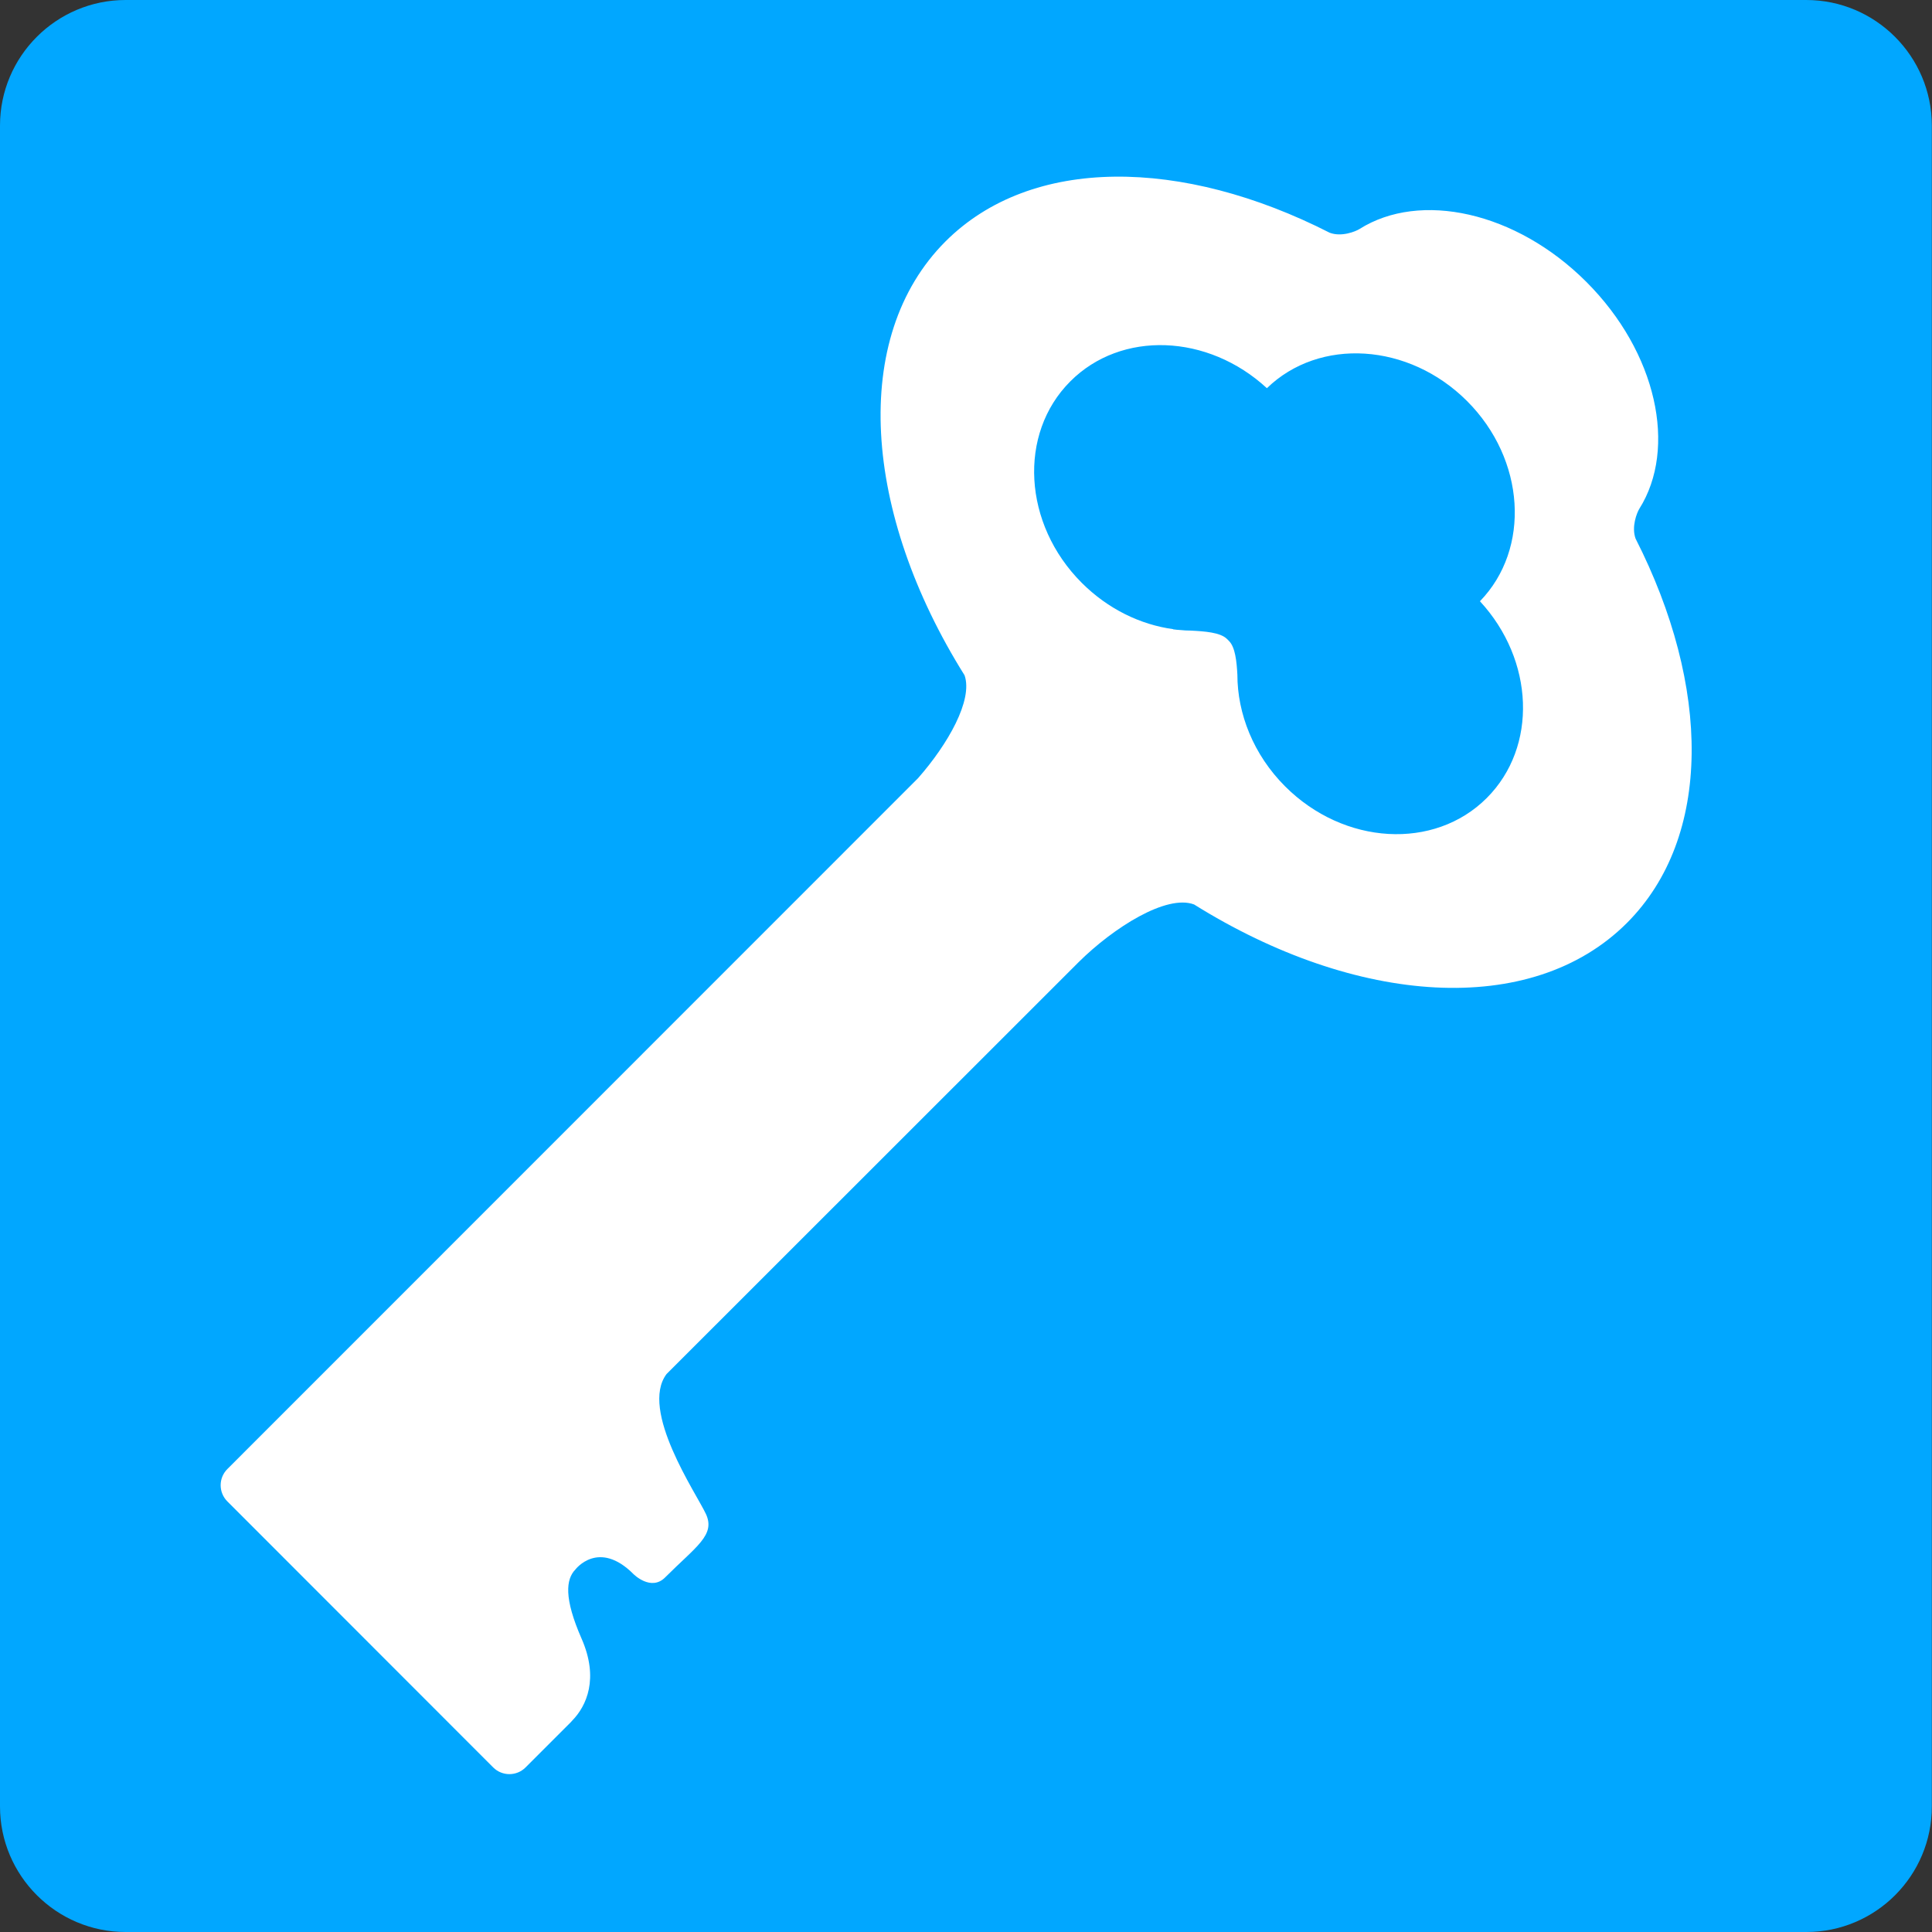 <svg xmlns="http://www.w3.org/2000/svg" xmlns:xlink="http://www.w3.org/1999/xlink" id="Layer_1" x="0px" y="0px" viewBox="0 0 1080 1080" style="enable-background:new 0 0 1080 1080;" xml:space="preserve"><rect x="0" y="0" width="1080" height="1080" fill="#333333" stroke="none"/><style type="text/css">	.st0{clip-path:url(#SVGID_00000040547511679915823760000013691172843579170721_);}	.st1{fill:#01A7FF;}	.st2{fill:#FFFFFF;}</style><g>	<defs>		<rect id="SVGID_1_" width="1080" height="1080"></rect>	</defs>	<clipPath id="SVGID_00000018197767556094504160000017326734834440379574_">		<use xlink:href="#SVGID_1_" style="overflow:visible;"></use>	</clipPath>	<g style="clip-path:url(#SVGID_00000018197767556094504160000017326734834440379574_);">		<path class="st1" d="M1009.8,1080H70.2c-38.7,0-70.2-31.5-70.2-70.2V70.2C0,31.5,31.5,0,70.2,0h939.5c38.7,0,70.2,31.5,70.2,70.2   v939.5C1080,1048.5,1048.5,1080,1009.8,1080"></path>	</g></g><path class="st2" d="M528.5,135c-53.4,53.5-46.1,151.8,10.7,242.5c4.8,13.8-9.3,38.5-26,57.5L127.1,821.2c-5,5-5,13.1,0,18.1 L275.7,988c5,5,13.1,5,18.1,0l25.3-25.3c0.3-0.3,0.5-0.6,0.8-0.9c8-8.2,15-23.5,5.2-45.8c-9.9-22.6-8.8-33.2-3.4-38.7 c0,0,12.9-17,32.5,2.7c0,0,9.7,9.7,17.6,1.8c17.4-17.4,28.3-23.7,22.8-35.5c-5.3-11.4-37.2-58-22-78.2L603,537.8 c19.5-19.3,49.1-38,64.5-32.2C758,562.1,856,569.3,909.4,516c48.1-48.1,46.9-132.4,4.9-214.9c-2.4-6.6,0.7-14.4,2.1-16.7 c21.3-33.8,9.8-87.4-29.6-126.8S793.8,106.7,760,128l0,0c-2.2,1.4-10.1,4.6-16.7,2.1C660.9,88.1,576.6,86.9,528.5,135z M598.3,213.2 c28.5-28.6,77-26.6,109.9,3.8c29.4-28.5,79.3-25.4,111.9,7.2c32.6,32.6,35.7,82.5,7.2,111.9c30.4,32.9,32.4,81.4,3.8,110 c-29.3,29.3-79.8,26.4-112.7-6.5c-17.7-17.7-26.7-40.6-26.7-62.5c-0.4-7.4-1.2-15.2-4.6-18.7l-1.2-1.2c-3.7-3.7-12.5-4.3-20.4-4.7 c-1.9,0-3.7-0.1-5.6-0.3c-1.5-0.1-2.9-0.2-4.1-0.4l0-0.1c-18.2-2.5-36.4-11.2-51.1-25.9C571.9,293,569,242.5,598.3,213.2z"></path></svg>